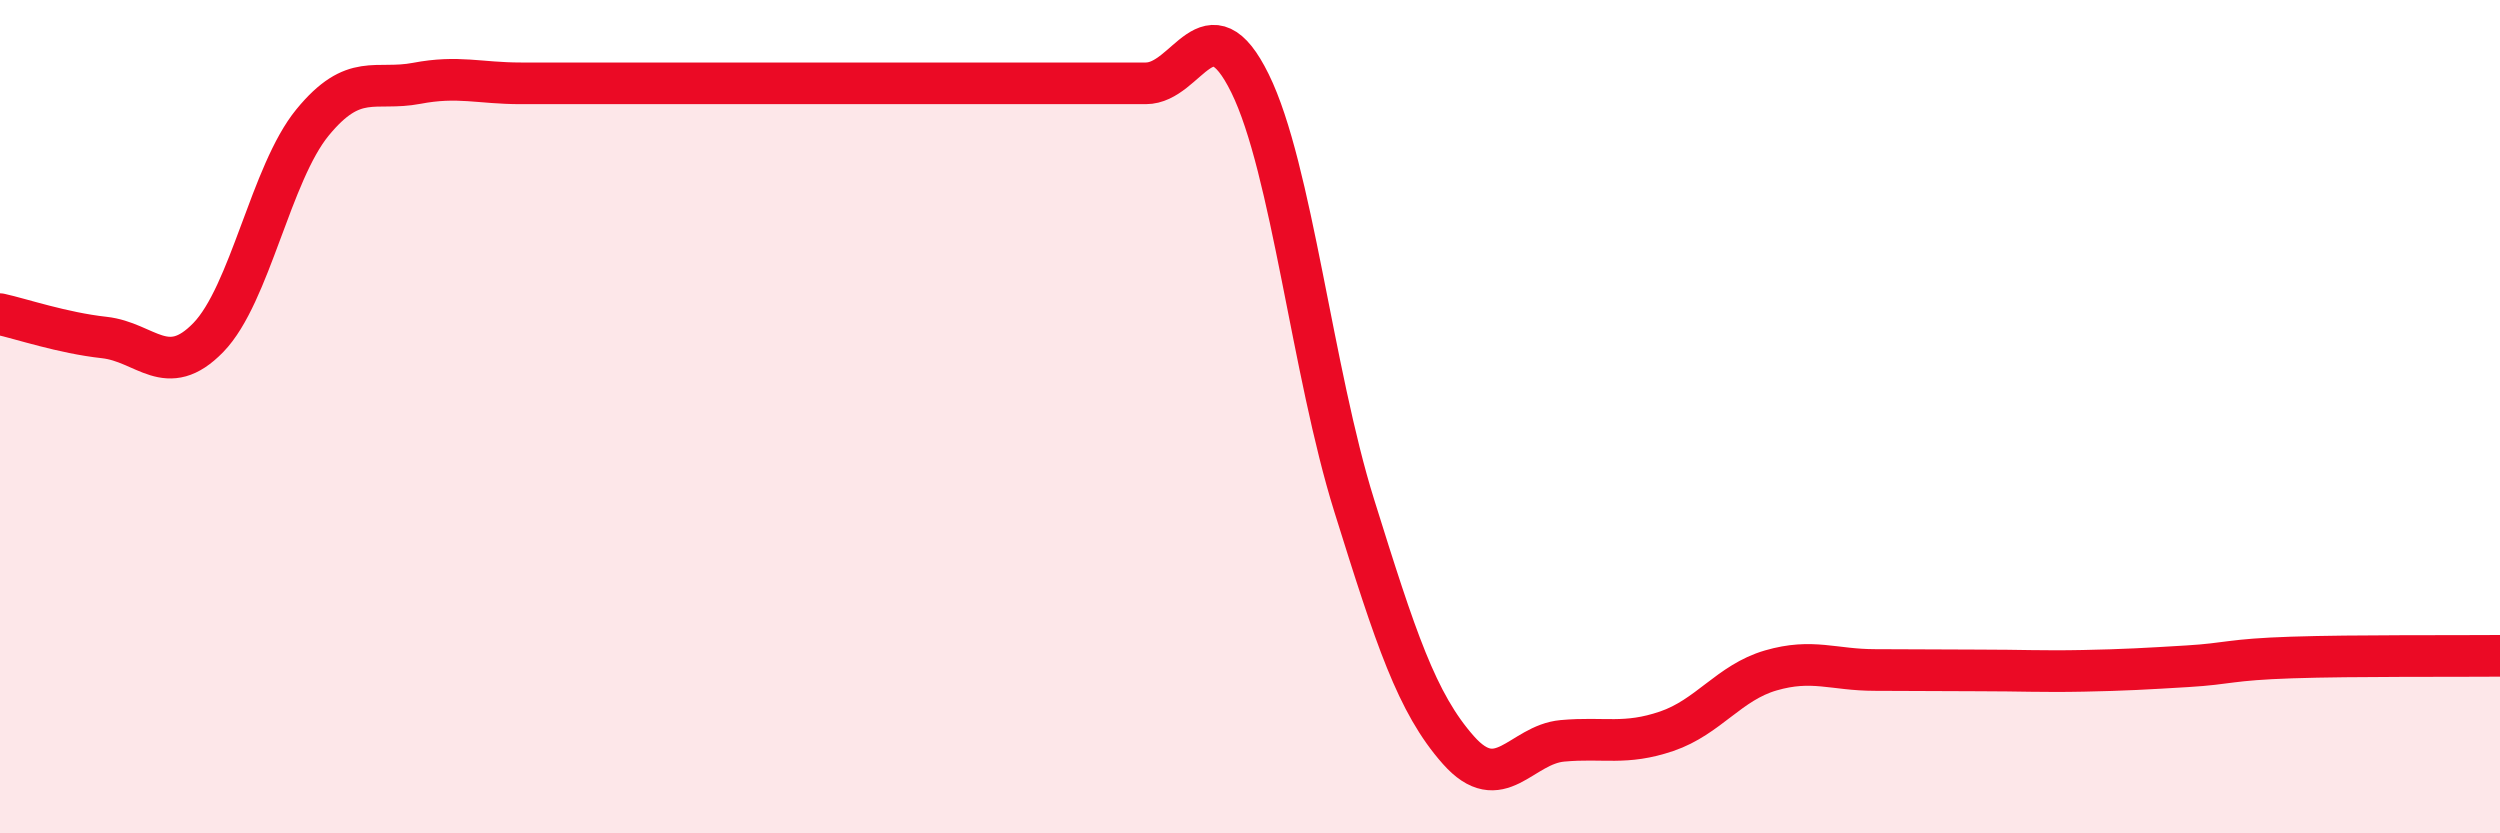 
    <svg width="60" height="20" viewBox="0 0 60 20" xmlns="http://www.w3.org/2000/svg">
      <path
        d="M 0,7.54 C 0.5,7.65 1.5,7.99 2.5,8.1 C 3.5,8.21 4,9.13 5,8.1 C 6,7.07 6.5,4.16 7.5,2.94 C 8.5,1.72 9,2.19 10,2 C 11,1.81 11.5,2 12.5,2 C 13.5,2 14,2 15,2 C 16,2 16.5,2 17.5,2 C 18.5,2 19,2 20,2 C 21,2 21.5,2 22.5,2 C 23.5,2 24,2 25,2 C 26,2 26.5,2 27.5,2 C 28.5,2 29,-0.03 30,2 C 31,4.03 31.5,8.93 32.5,12.13 C 33.5,15.33 34,16.87 35,18 C 36,19.13 36.5,17.87 37.5,17.78 C 38.5,17.69 39,17.89 40,17.55 C 41,17.21 41.5,16.38 42.5,16.09 C 43.5,15.8 44,16.08 45,16.08 C 46,16.08 46.5,16.09 47.5,16.09 C 48.5,16.09 49,16.12 50,16.1 C 51,16.08 51.5,16.05 52.5,15.99 C 53.5,15.93 53.5,15.83 55,15.78 C 56.5,15.73 59,15.75 60,15.74L60 20L0 20Z"
        fill="#EB0A25"
        opacity="0.1"
        stroke-linecap="round"
        stroke-linejoin="round"
      />
      <path
        d="M 0,7.54 C 0.5,7.65 1.5,7.99 2.5,8.1 C 3.5,8.21 4,9.13 5,8.1 C 6,7.07 6.5,4.16 7.5,2.94 C 8.5,1.72 9,2.19 10,2 C 11,1.81 11.5,2 12.5,2 C 13.5,2 14,2 15,2 C 16,2 16.5,2 17.5,2 C 18.5,2 19,2 20,2 C 21,2 21.5,2 22.5,2 C 23.5,2 24,2 25,2 C 26,2 26.5,2 27.5,2 C 28.5,2 29,-0.03 30,2 C 31,4.03 31.5,8.93 32.5,12.13 C 33.5,15.33 34,16.87 35,18 C 36,19.13 36.5,17.87 37.5,17.78 C 38.5,17.69 39,17.89 40,17.55 C 41,17.21 41.5,16.38 42.5,16.09 C 43.5,15.8 44,16.08 45,16.08 C 46,16.08 46.5,16.09 47.5,16.09 C 48.5,16.09 49,16.12 50,16.1 C 51,16.08 51.5,16.05 52.5,15.99 C 53.5,15.93 53.5,15.83 55,15.78 C 56.5,15.73 59,15.75 60,15.74"
        stroke="#EB0A25"
        stroke-width="1"
        fill="none"
        stroke-linecap="round"
        stroke-linejoin="round"
      />
    </svg>
  